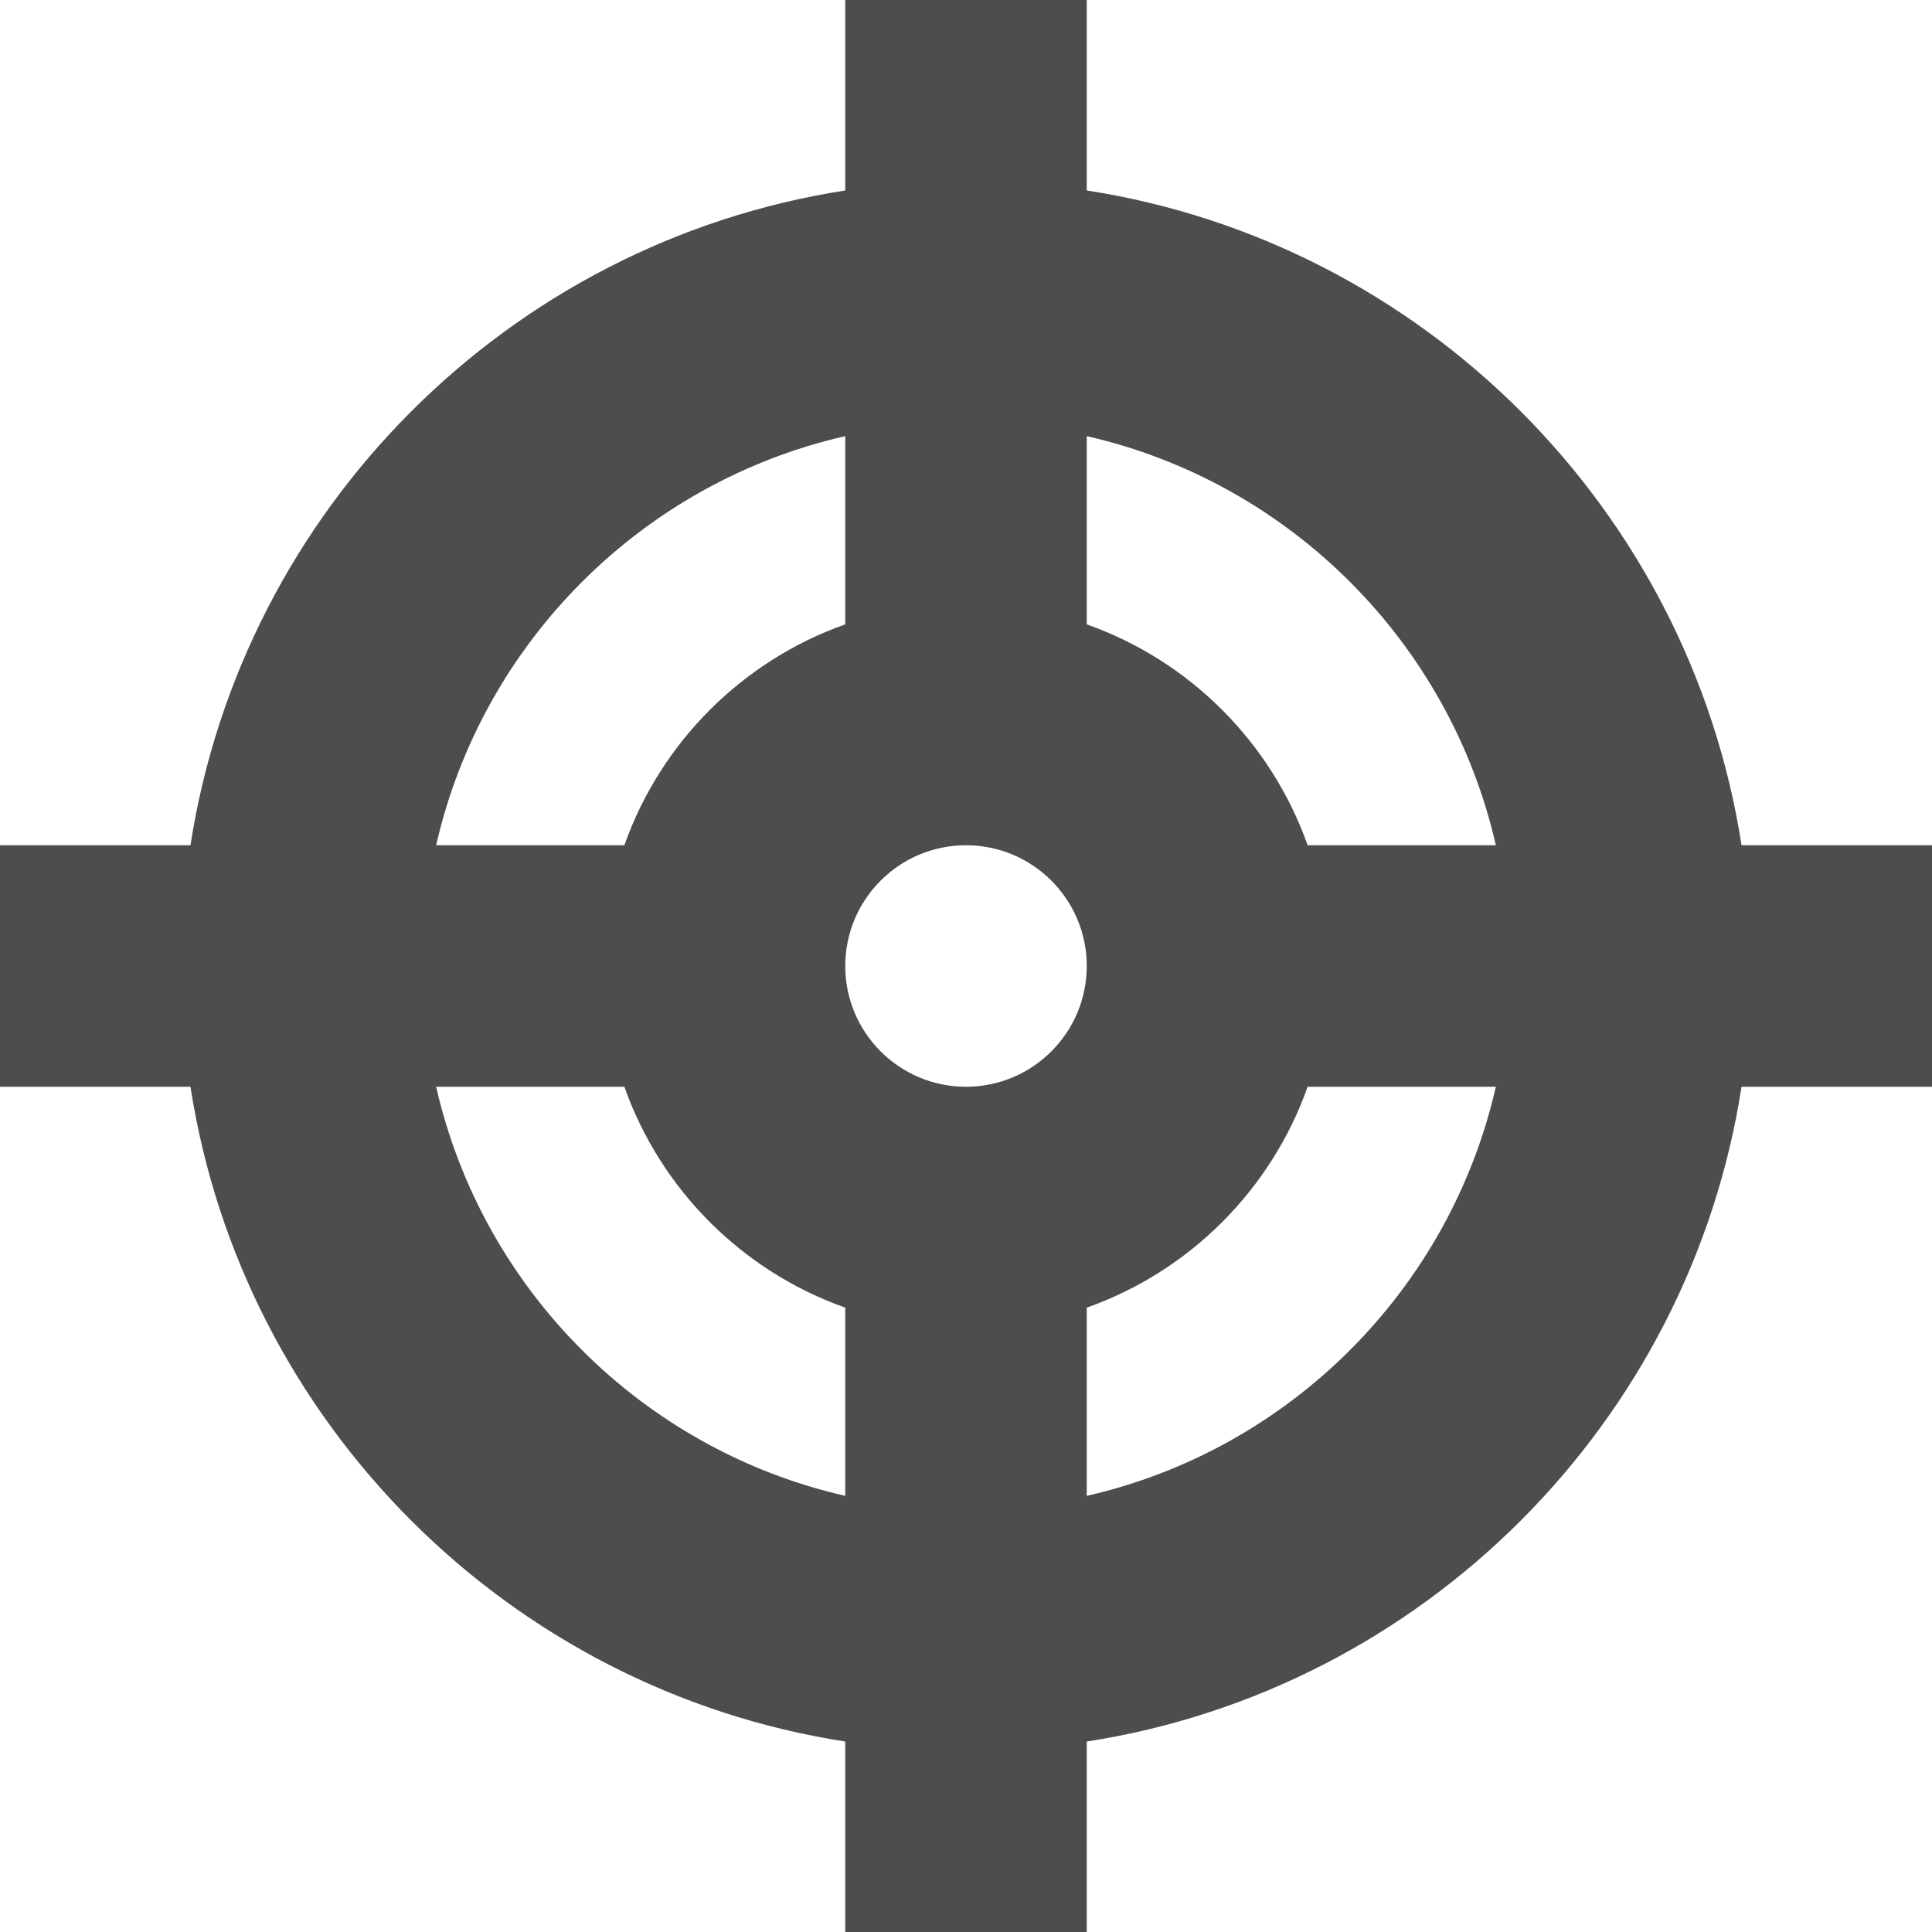 <!-- Generated by IcoMoon.io -->
<svg version="1.1" xmlns="http://www.w3.org/2000/svg" width="12" height="12" viewBox="0 0 12 12">
<title>target</title>
<path fill="#4d4d4d" d="M12 5.25h-1.183c-0.324-2.089-1.979-3.743-4.067-4.067v-1.183h-1.5v1.183c-2.089 0.324-3.743 1.979-4.067 4.067h-1.183v1.5h1.183c0.324 2.089 1.979 3.743 4.067 4.067v1.183h1.5v-1.183c2.089-0.324 3.743-1.979 4.067-4.067h1.183v-1.5zM9.291 5.25h-1.169c-0.226-0.639-0.733-1.146-1.372-1.372v-1.169c1.26 0.287 2.254 1.281 2.541 2.541zM6 6.75c-0.414 0-0.75-0.336-0.75-0.75s0.336-0.75 0.75-0.75c0.414 0 0.75 0.336 0.75 0.75s-0.336 0.75-0.75 0.75zM5.25 2.709v1.169c-0.639 0.226-1.146 0.733-1.372 1.372h-1.169c0.287-1.26 1.281-2.254 2.541-2.541zM2.709 6.75h1.169c0.226 0.639 0.733 1.146 1.372 1.372v1.169c-1.26-0.287-2.254-1.281-2.541-2.541zM6.75 9.291v-1.169c0.639-0.226 1.146-0.733 1.372-1.372h1.169c-0.287 1.26-1.281 2.254-2.541 2.541z"></path>
</svg>
